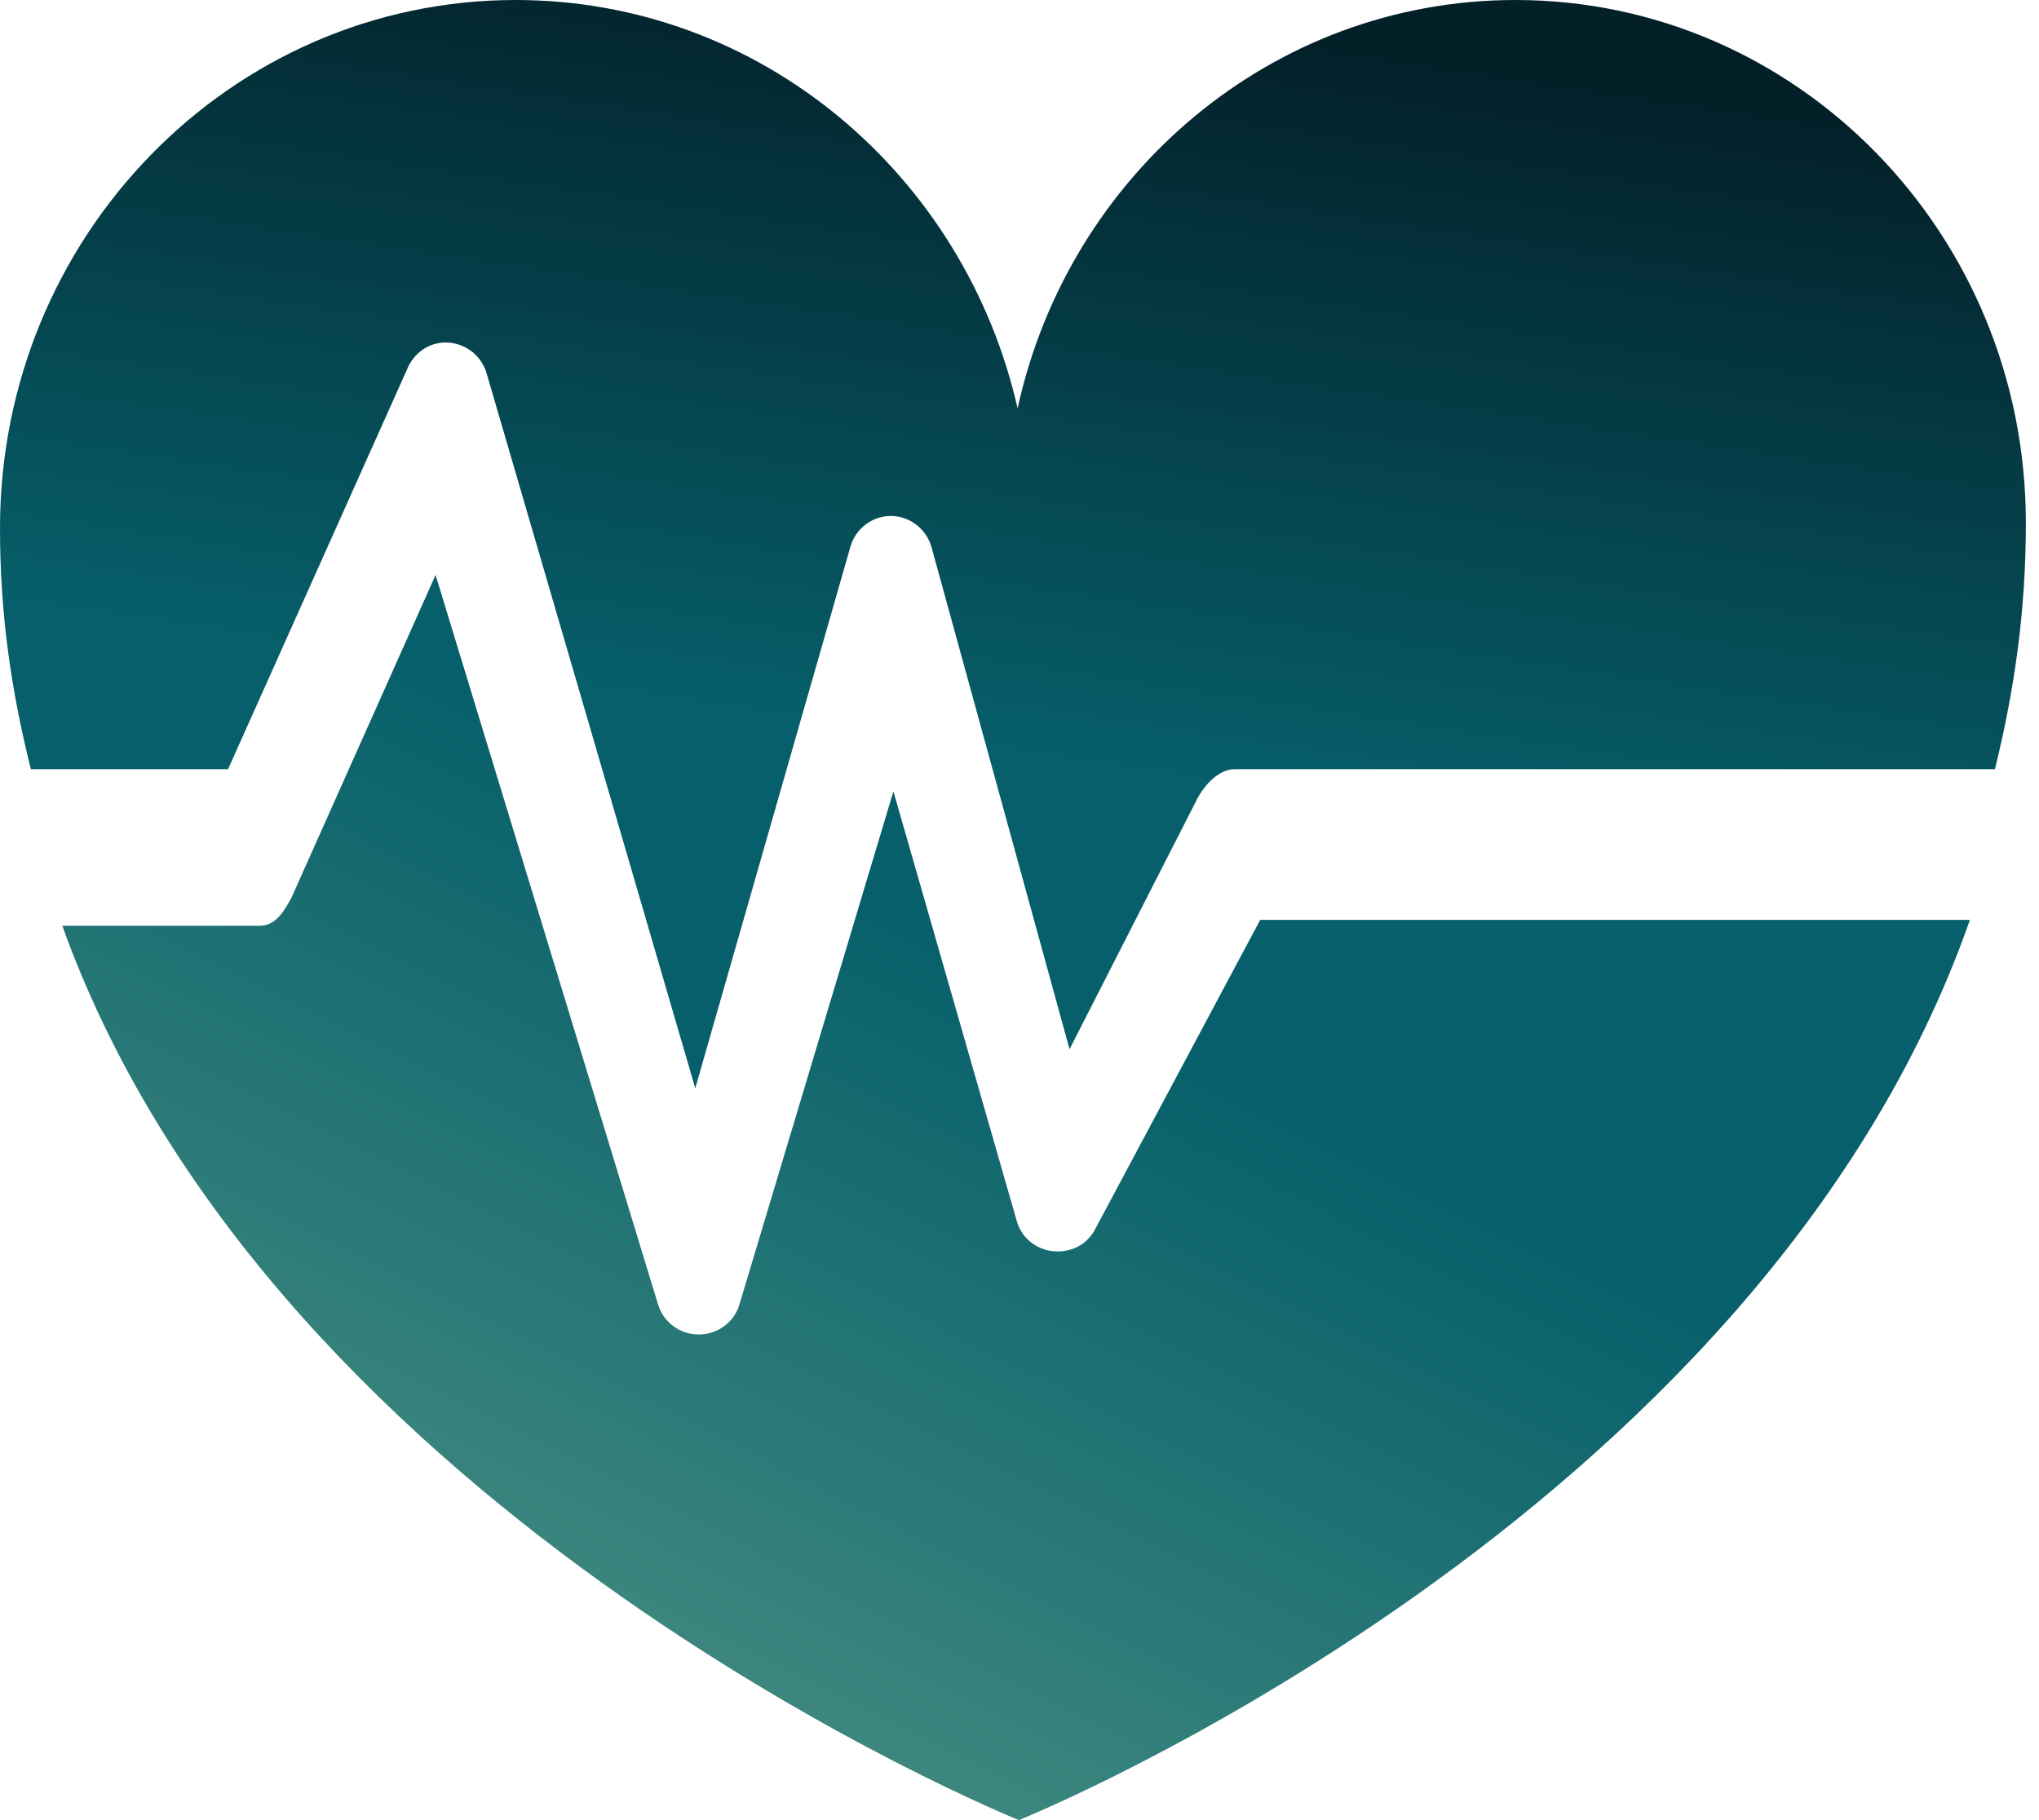 <svg width="56" height="50" viewBox="0 0 56 50" fill="none" xmlns="http://www.w3.org/2000/svg">
<path fill-rule="evenodd" clip-rule="evenodd" d="M34.611 25.27L30.077 33.767C29.861 34.18 29.433 34.418 28.926 34.372C28.449 34.326 28.056 33.998 27.928 33.553L24.537 21.74L20.319 35.797C20.19 36.296 19.738 36.648 19.217 36.659H19.185C18.678 36.659 18.226 36.328 18.076 35.843L11.963 15.795L8.009 24.651C7.807 25.028 7.571 25.431 7.136 25.431H1.711C7.574 41.778 27.983 50 27.983 50C27.983 50 48.309 41.824 54.102 25.27H34.611Z" fill="url(#paint0_linear_308_7303)"/>
<path fill-rule="evenodd" clip-rule="evenodd" d="M6.263 21.131L11.218 10.06C11.434 9.625 11.879 9.362 12.359 9.415C12.835 9.465 13.232 9.796 13.367 10.263L19.095 29.895L23.34 15.075C23.466 14.552 23.925 14.181 24.45 14.174H24.464C24.985 14.174 25.448 14.53 25.587 15.043L29.374 28.822L32.876 21.954C33.077 21.562 33.477 21.131 33.905 21.131H54.79C55.326 18.941 55.639 16.81 55.639 14.36C55.639 6.426 49.362 0 41.621 0C34.934 0 29.349 4.802 27.948 11.218C26.491 4.795 20.882 0 14.164 0C6.339 0 0 6.498 0 14.509C0 16.903 0.313 18.983 0.848 21.131H6.263Z" fill="url(#paint1_linear_308_7303)"/>
<defs>
<linearGradient id="paint0_linear_308_7303" x1="45" y1="16" x2="27.907" y2="50" gradientUnits="userSpaceOnUse">
<stop offset="0.445" stop-color="#065F6A"/>
<stop offset="1" stop-color="#3C867E"/>
</linearGradient>
<linearGradient id="paint1_linear_308_7303" x1="27.819" y1="-4.33714e-07" x2="20" y2="52" gradientUnits="userSpaceOnUse">
<stop stop-color="#032029"/>
<stop offset="0.39" stop-color="#065F6A"/>
</linearGradient>
</defs>
</svg>

